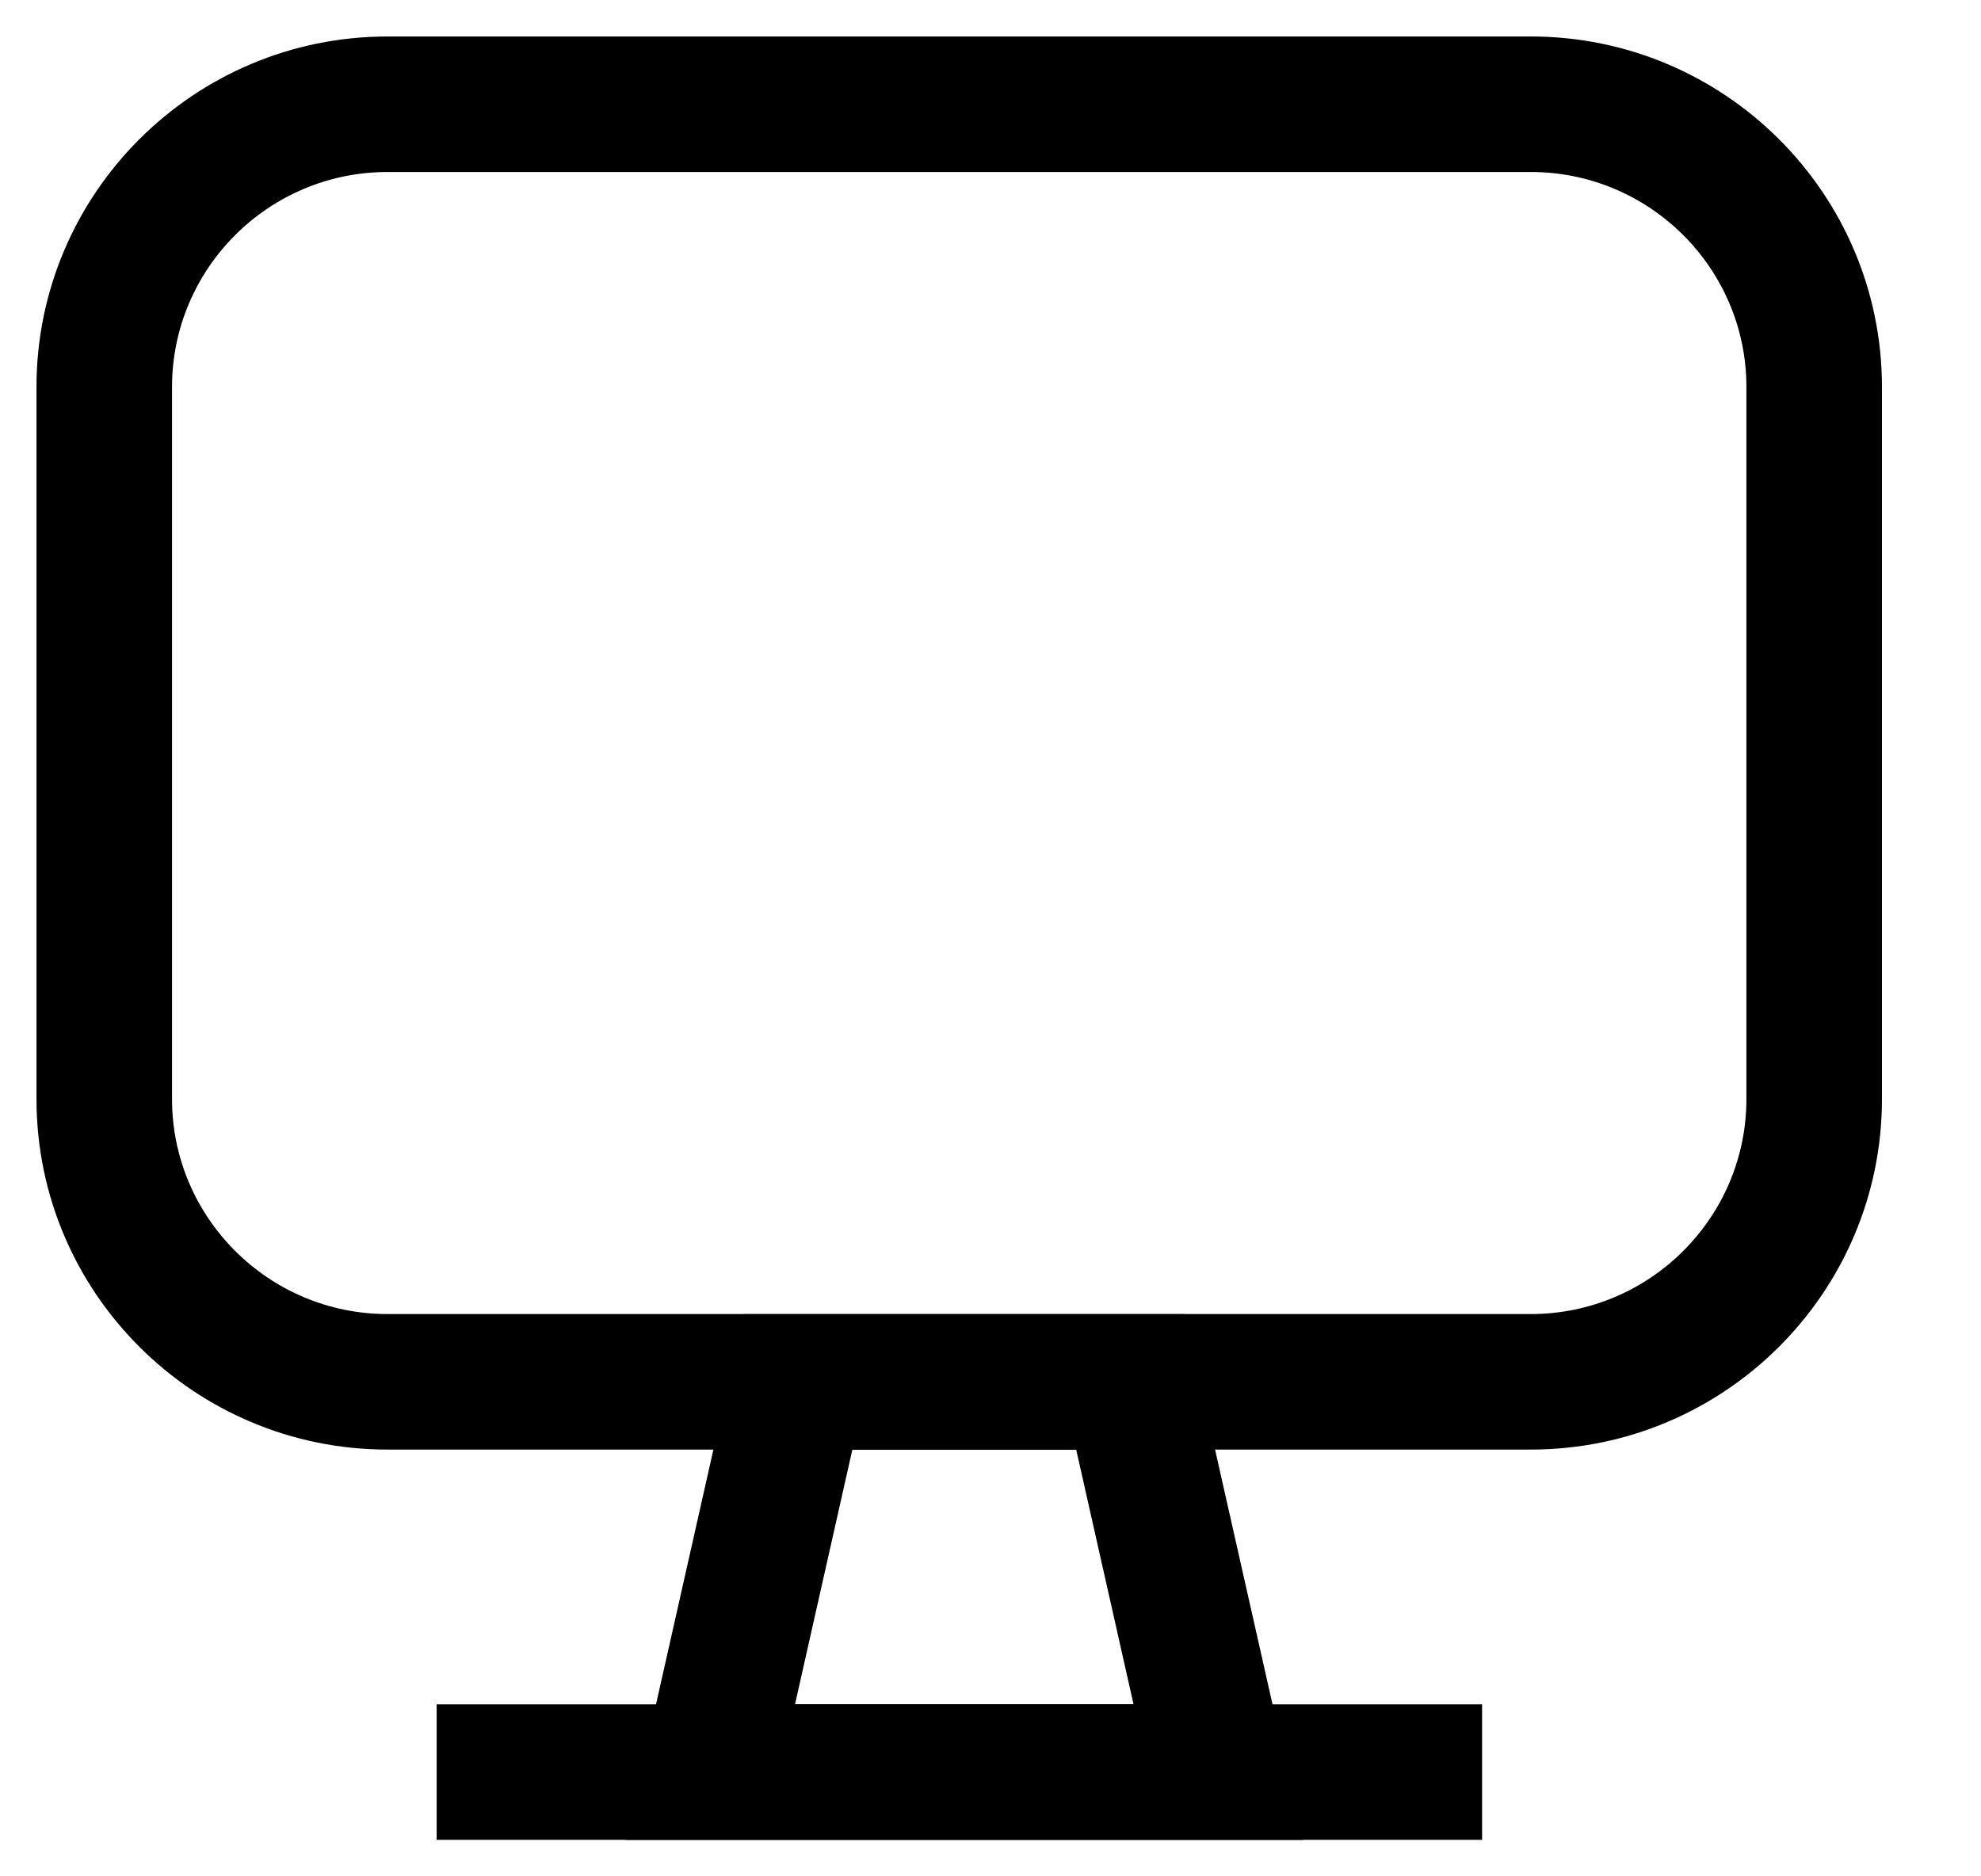 <svg width="19" height="18" viewBox="0 0 19 18" fill="none" xmlns="http://www.w3.org/2000/svg">
<g id="Group">
<g id="Group_2">
<path id="Vector (Stroke)" fill-rule="evenodd" clip-rule="evenodd" d="M3.717 1.65C2.576 1.65 1.65 2.576 1.65 3.713V10.543C1.65 11.68 2.576 12.606 3.717 12.606H14.682C15.823 12.606 16.75 11.68 16.75 10.543V3.713C16.75 2.576 15.823 1.65 14.682 1.65H3.717ZM0.35 3.713C0.35 1.856 1.86 0.35 3.717 0.35H14.682C16.539 0.35 18.05 1.856 18.05 3.713V10.543C18.05 12.399 16.539 13.906 14.682 13.906H3.717C1.86 13.906 0.35 12.399 0.35 10.543V3.713Z" fill="black"/>
<path id="Vector (Stroke)_2" fill-rule="evenodd" clip-rule="evenodd" d="M7.135 12.607H11.361L12.498 17.65H5.999L7.135 12.607ZM8.175 13.907L7.625 16.35H10.872L10.322 13.907H8.175Z" fill="black"/>
<path id="Vector (Stroke)_3" fill-rule="evenodd" clip-rule="evenodd" d="M14.215 17.65H4.188V16.35H14.215V17.65Z" fill="black"/>
</g>
</g>
</svg>
